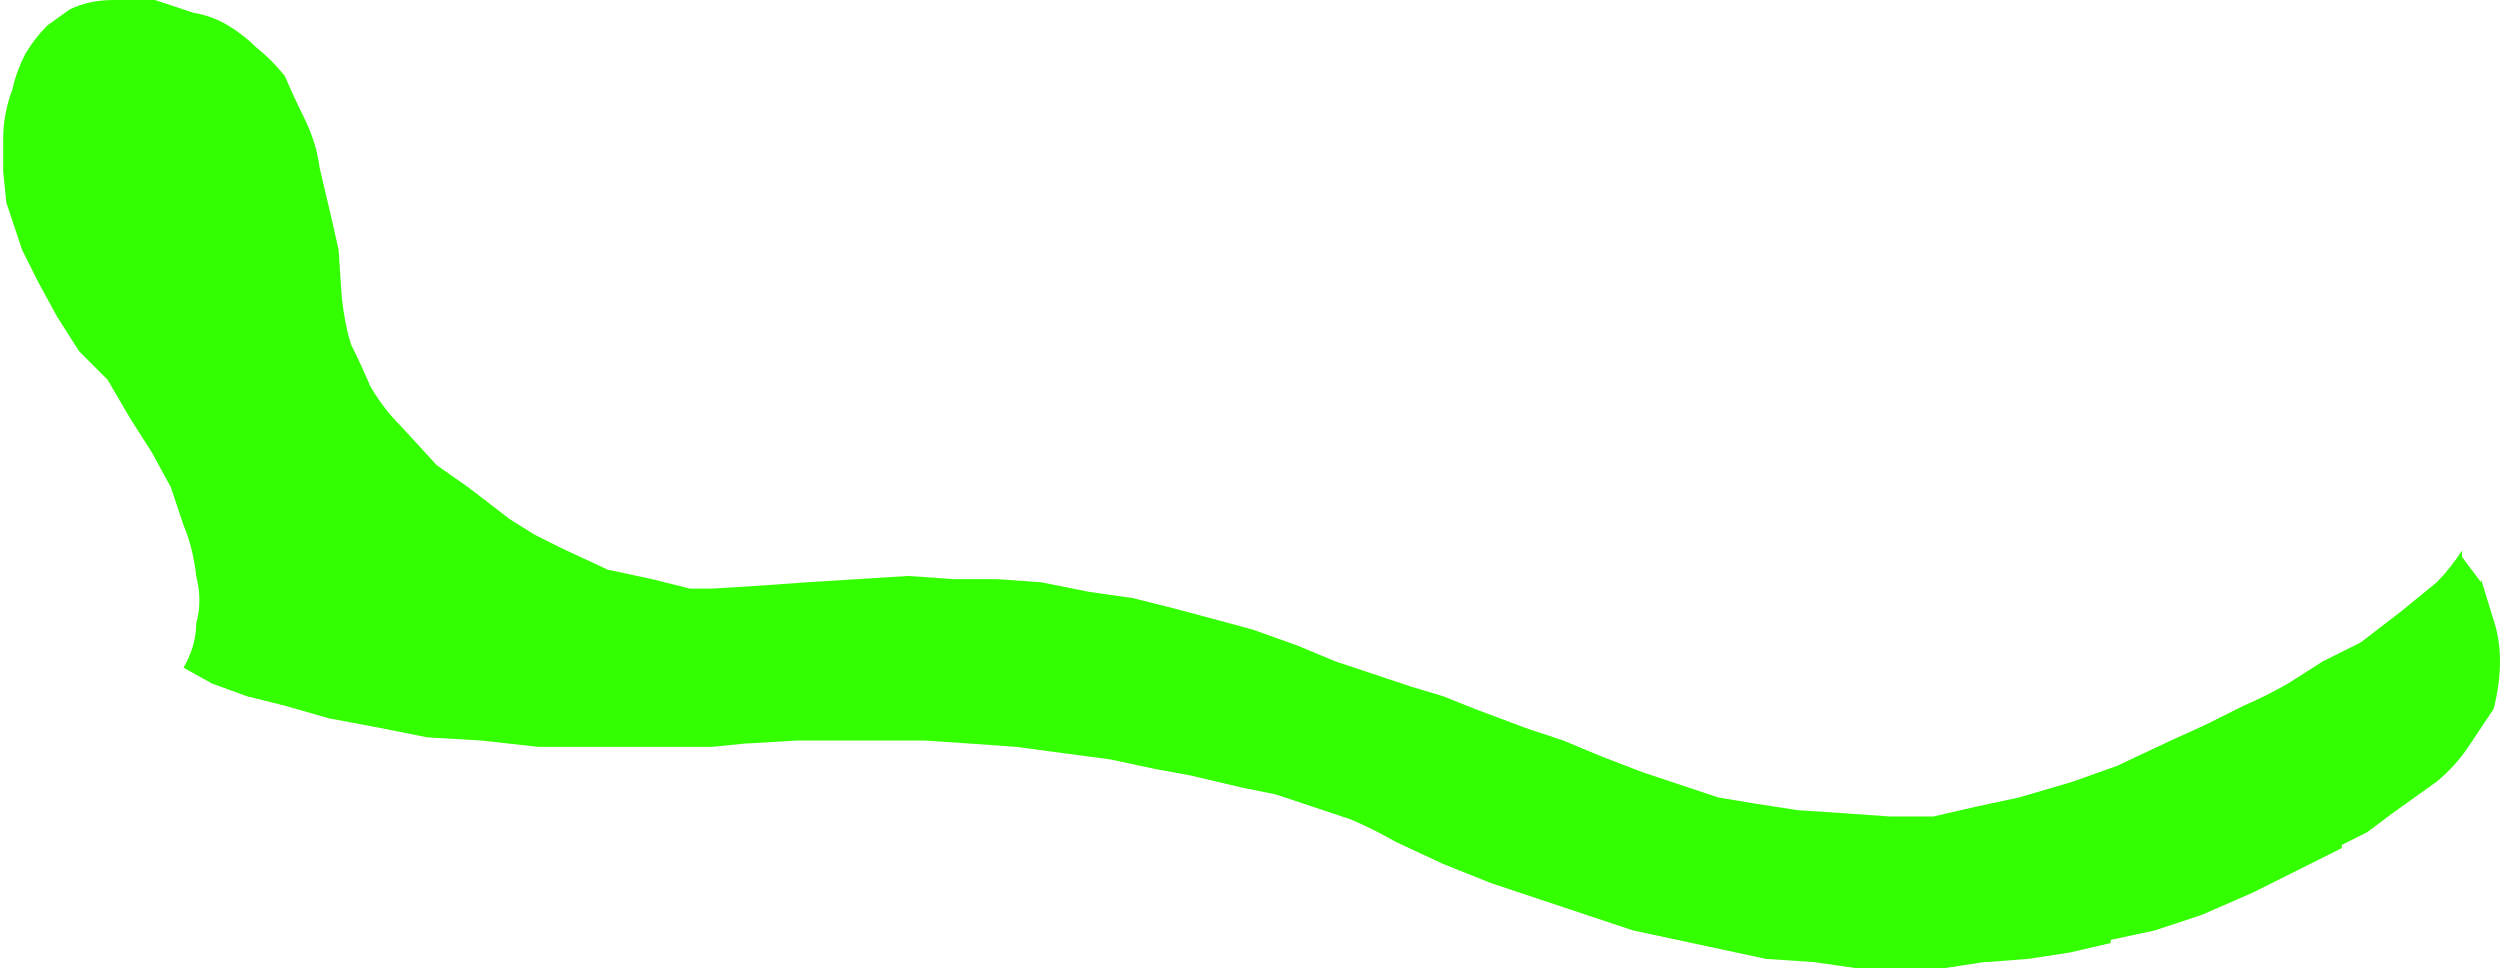 <?xml version="1.0" encoding="UTF-8" standalone="no"?>
<svg xmlns:xlink="http://www.w3.org/1999/xlink" height="15.3px" width="39.5px" xmlns="http://www.w3.org/2000/svg">
  <g transform="matrix(1.0, 0.0, 0.0, 1.0, 18.45, 5.75)">
    <path d="M-18.05 -4.9 Q-17.9 -5.15 -17.7 -5.35 L-17.35 -5.6 Q-17.05 -5.75 -16.65 -5.75 L-16.0 -5.75 -15.4 -5.55 Q-15.1 -5.5 -14.85 -5.35 -14.6 -5.2 -14.4 -5.0 -14.15 -4.8 -13.95 -4.55 -13.8 -4.2 -13.65 -3.9 -13.45 -3.5 -13.4 -3.1 L-13.2 -2.25 -13.1 -1.8 -13.05 -1.05 Q-13.0 -0.6 -12.9 -0.3 -12.75 0.0 -12.6 0.35 -12.4 0.7 -12.1 1.0 L-11.55 1.6 -11.05 1.95 -10.4 2.45 -10.0 2.7 -9.6 2.9 -8.85 3.25 -8.15 3.4 -7.55 3.55 -7.2 3.55 -6.4 3.5 -5.7 3.45 -4.9 3.4 -4.1 3.35 -3.4 3.4 -2.7 3.4 -2.0 3.45 -1.25 3.6 -0.55 3.7 0.05 3.85 0.8 4.05 1.35 4.2 2.05 4.45 2.65 4.7 3.4 4.95 3.85 5.1 4.35 5.25 4.85 5.45 5.65 5.75 6.25 5.95 6.85 6.2 7.5 6.45 8.1 6.65 8.7 6.85 9.3 6.95 9.95 7.05 10.7 7.1 11.4 7.15 12.1 7.15 12.75 7.0 13.45 6.85 14.3 6.6 15.0 6.35 15.85 5.95 16.4 5.7 17.0 5.4 Q17.35 5.25 17.7 5.05 L18.25 4.7 18.85 4.4 19.5 3.9 20.05 3.45 Q20.25 3.25 20.45 2.95 L20.45 3.05 20.75 3.45 20.75 3.4 20.95 4.05 Q21.05 4.35 21.05 4.7 21.05 5.05 20.95 5.45 L20.55 6.05 Q20.35 6.35 20.05 6.6 L19.35 7.1 18.95 7.4 18.55 7.6 18.55 7.65 17.85 8.0 17.15 8.35 16.35 8.7 15.6 8.95 14.9 9.1 14.9 9.15 14.25 9.3 13.6 9.4 12.95 9.45 12.9 9.45 12.25 9.55 10.9 9.55 10.2 9.45 9.45 9.4 8.75 9.25 8.05 9.1 7.35 8.95 6.6 8.7 5.85 8.45 5.1 8.2 4.35 7.9 3.6 7.55 Q3.25 7.35 2.9 7.2 L2.15 6.95 1.7 6.8 1.2 6.7 0.35 6.5 -0.2 6.4 -0.9 6.25 -1.65 6.15 -2.4 6.05 -3.1 6.0 -3.85 5.95 -5.85 5.95 -6.7 6.0 -7.2 6.05 -9.95 6.05 -10.85 5.95 -11.7 5.9 -12.45 5.75 -13.25 5.6 -13.95 5.4 -14.55 5.25 -15.1 5.05 -15.55 4.8 Q-15.35 4.45 -15.35 4.1 -15.25 3.75 -15.35 3.35 -15.4 2.9 -15.55 2.55 L-15.75 1.95 -16.05 1.4 -16.4 0.85 -16.75 0.25 -17.2 -0.2 -17.55 -0.75 -17.85 -1.3 -18.1 -1.8 -18.35 -2.55 -18.4 -3.05 -18.4 -3.55 Q-18.4 -3.95 -18.25 -4.35 -18.2 -4.6 -18.05 -4.9" fill="#33ff00" fill-rule="evenodd" stroke="none"/>
  </g>
</svg>
